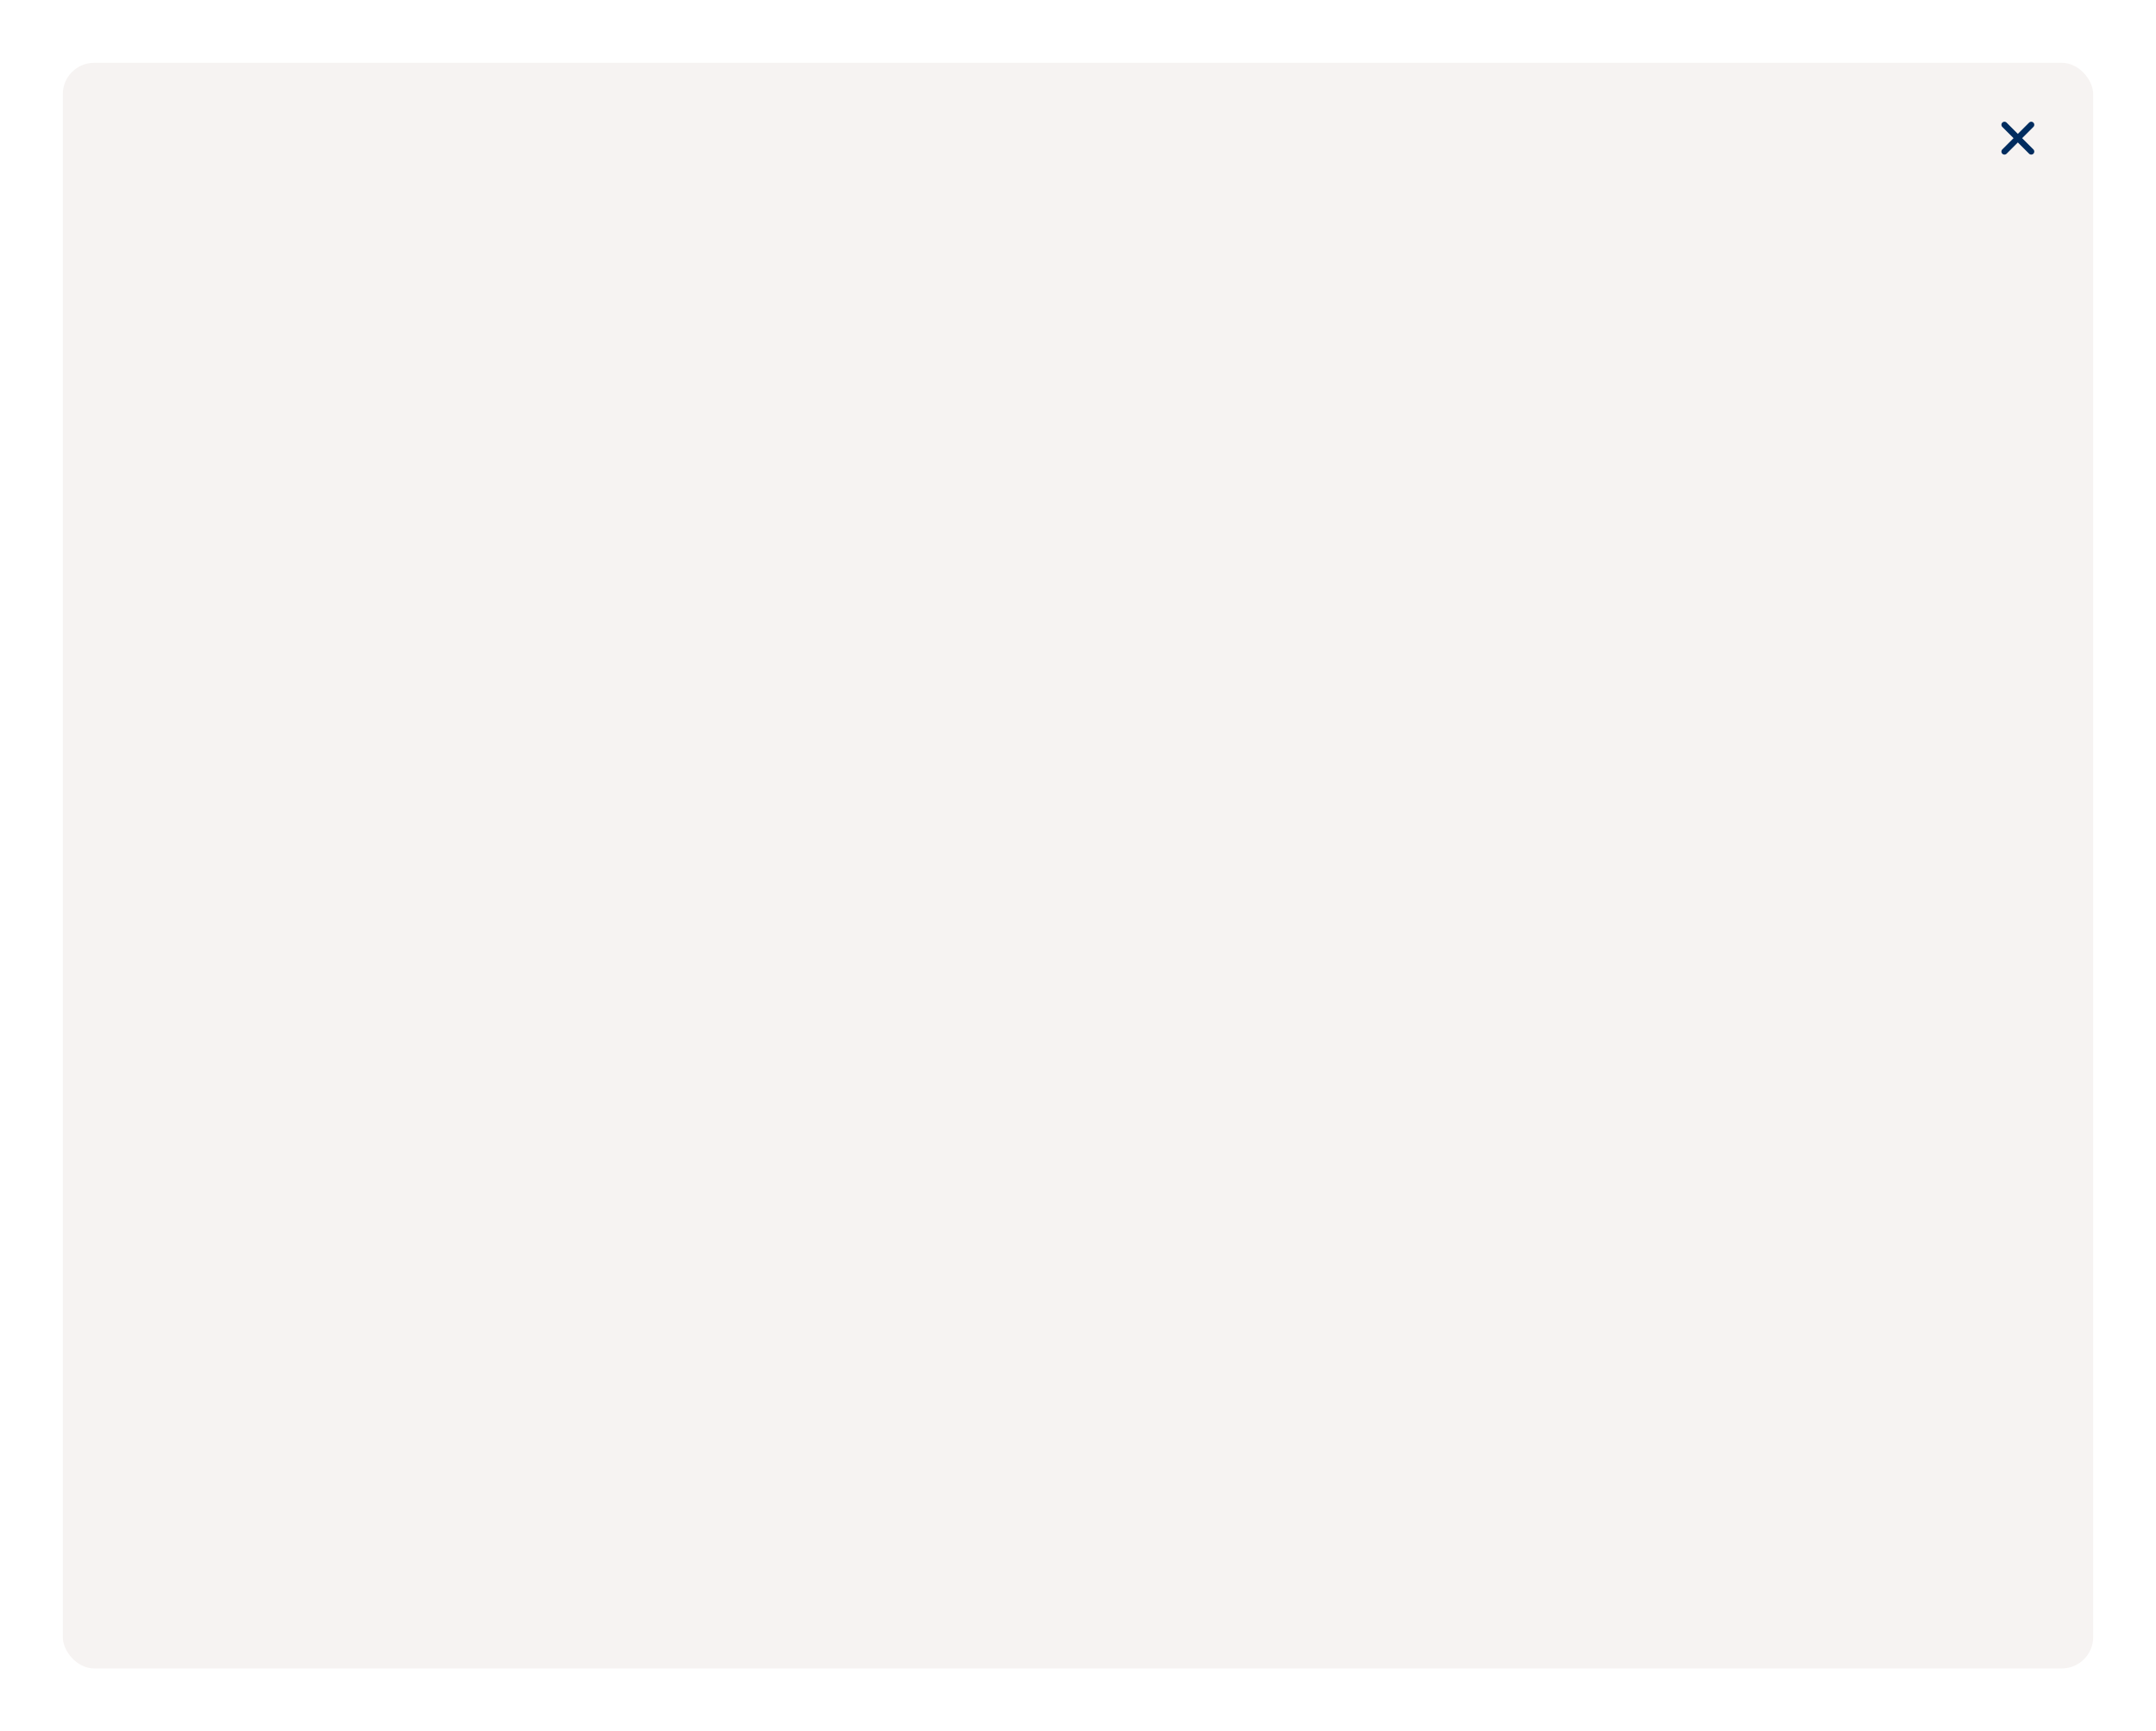 <?xml version="1.0" encoding="UTF-8"?><svg xmlns="http://www.w3.org/2000/svg" xmlns:xlink="http://www.w3.org/1999/xlink" width="1030px" height="827px" viewBox="0 0 1030 827" version="1.1" aria-hidden="true">
    <!-- Generator: Sketch 59.1 (86144) - https://sketch.com -->
    <title>Research_methodology</title>
    <desc>Created with Sketch.</desc>
    <defs><linearGradient class="cerosgradient" data-cerosgradient="true" id="CerosGradient_idcb63da5c1" gradientUnits="userSpaceOnUse" x1="50%" y1="100%" x2="50%" y2="0%"><stop offset="0%" stop-color="#d1d1d1"/><stop offset="100%" stop-color="#d1d1d1"/></linearGradient><linearGradient/>
        <filter x="-6.8%" y="-8.6%" width="113.6%" height="117.2%" filterUnits="objectBoundingBox" id="filter-160a68a30910e6">
            <feOffset dx="4" dy="4" in="SourceAlpha" result="shadowOffsetOuter1"/>
            <feGaussianBlur stdDeviation="15" in="shadowOffsetOuter1" result="shadowBlurOuter1"/>
            <feColorMatrix values="0 0 0 0 0.122   0 0 0 0 0.176   0 0 0 0 0.314  0 0 0 0.3 0" type="matrix" in="shadowBlurOuter1" result="shadowMatrixOuter1"/>
            <feMerge>
                <feMergeNode in="shadowMatrixOuter1"/>
                <feMergeNode in="SourceGraphic"/>
            </feMerge>
        </filter>
    </defs>
    <g id="Page-160a68a30910e6" stroke="none" stroke-width="1" fill="none" fill-rule="evenodd">
        <g id="D_Overall_Method60a68a30910e6" transform="translate(-209, -1506)">
            <g id="Research_methodology60a68a30910e6" filter="url(#filter-160a68a30910e6)" transform="translate(235, 1532)">
                <g id="Group60a68a30910e6">
                    <rect id="Rectangle60a68a30910e6" fill="#F6F3F2" x="0" y="0" width="970" height="767" rx="15"/>
                    <path d="M943.049,34.049 L935.951,34.049 L935.951,26.95 C935.951,25.873 935.077,25 934,25 C932.923,25 932.049,25.873 932.049,26.95 L932.049,34.049 L924.951,34.049 C923.873,34.049 923,34.922 923,36 C923,37.077 923.873,37.951 924.951,37.951 L932.049,37.951 L932.049,45.049 C932.049,46.126 932.923,47 934,47 C935.077,47 935.951,46.126 935.951,45.049 L935.951,37.951 L943.049,37.951 C944.126,37.951 945,37.077 945,36 C945,34.922 944.126,34.049 943.049,34.049" id="Fill-160a68a30910e6" stroke="#F6F3F2" fill="#002C5F" transform="translate(934, 36) rotate(-45) translate(-934, -36) "/>
                </g>
            </g>
        </g>
    </g>
</svg>